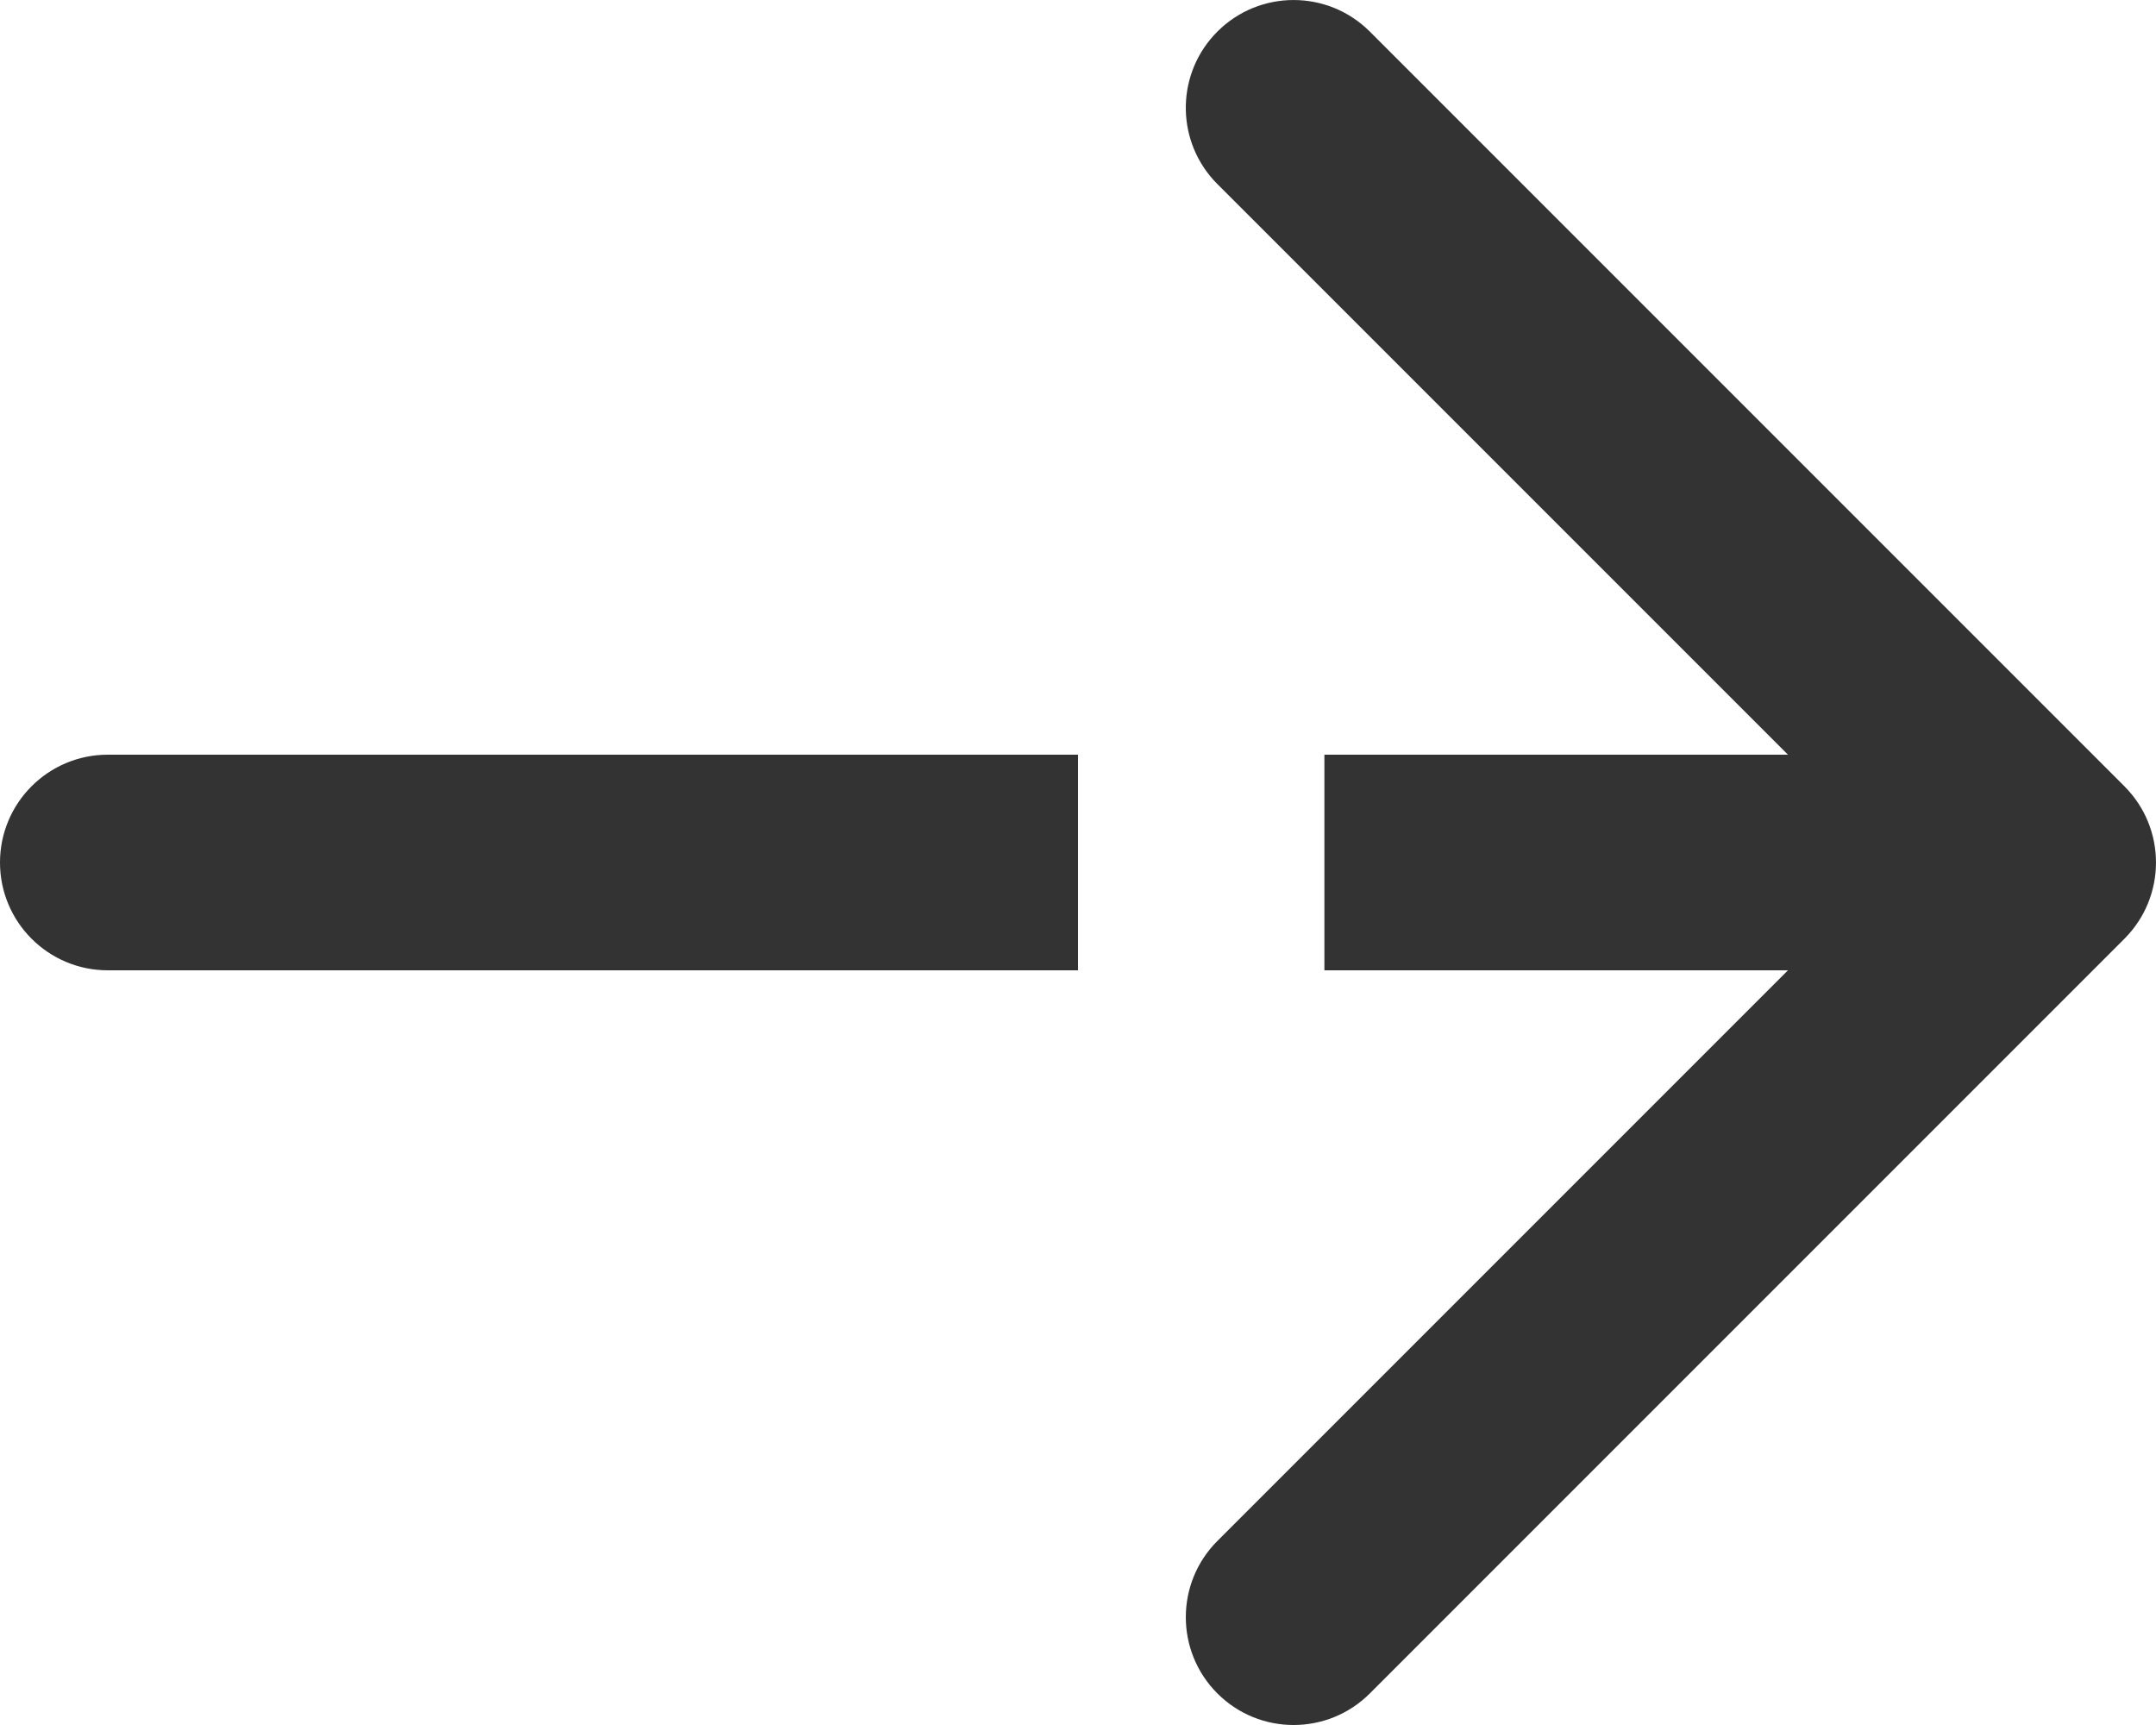<svg width="70" height="56" viewBox="0 0 70 56" fill="none" xmlns="http://www.w3.org/2000/svg">
<path d="M39.525 1.026C40.892 -0.341 43.108 -0.341 44.475 1.026L68.975 25.526C70.341 26.892 70.341 29.108 68.975 30.475L44.475 54.975C43.108 56.342 40.892 56.342 39.525 54.975C38.159 53.608 38.159 51.392 39.525 50.026L58.051 31.5H43V24.5H58.051L39.525 5.975L39.401 5.845C38.16 4.471 38.201 2.35 39.525 1.026ZM35 31.5H3.5C1.567 31.5 0 29.933 0 28C0 26.067 1.567 24.5 3.5 24.5H35V31.5Z" fill="#333333"/>
</svg>
